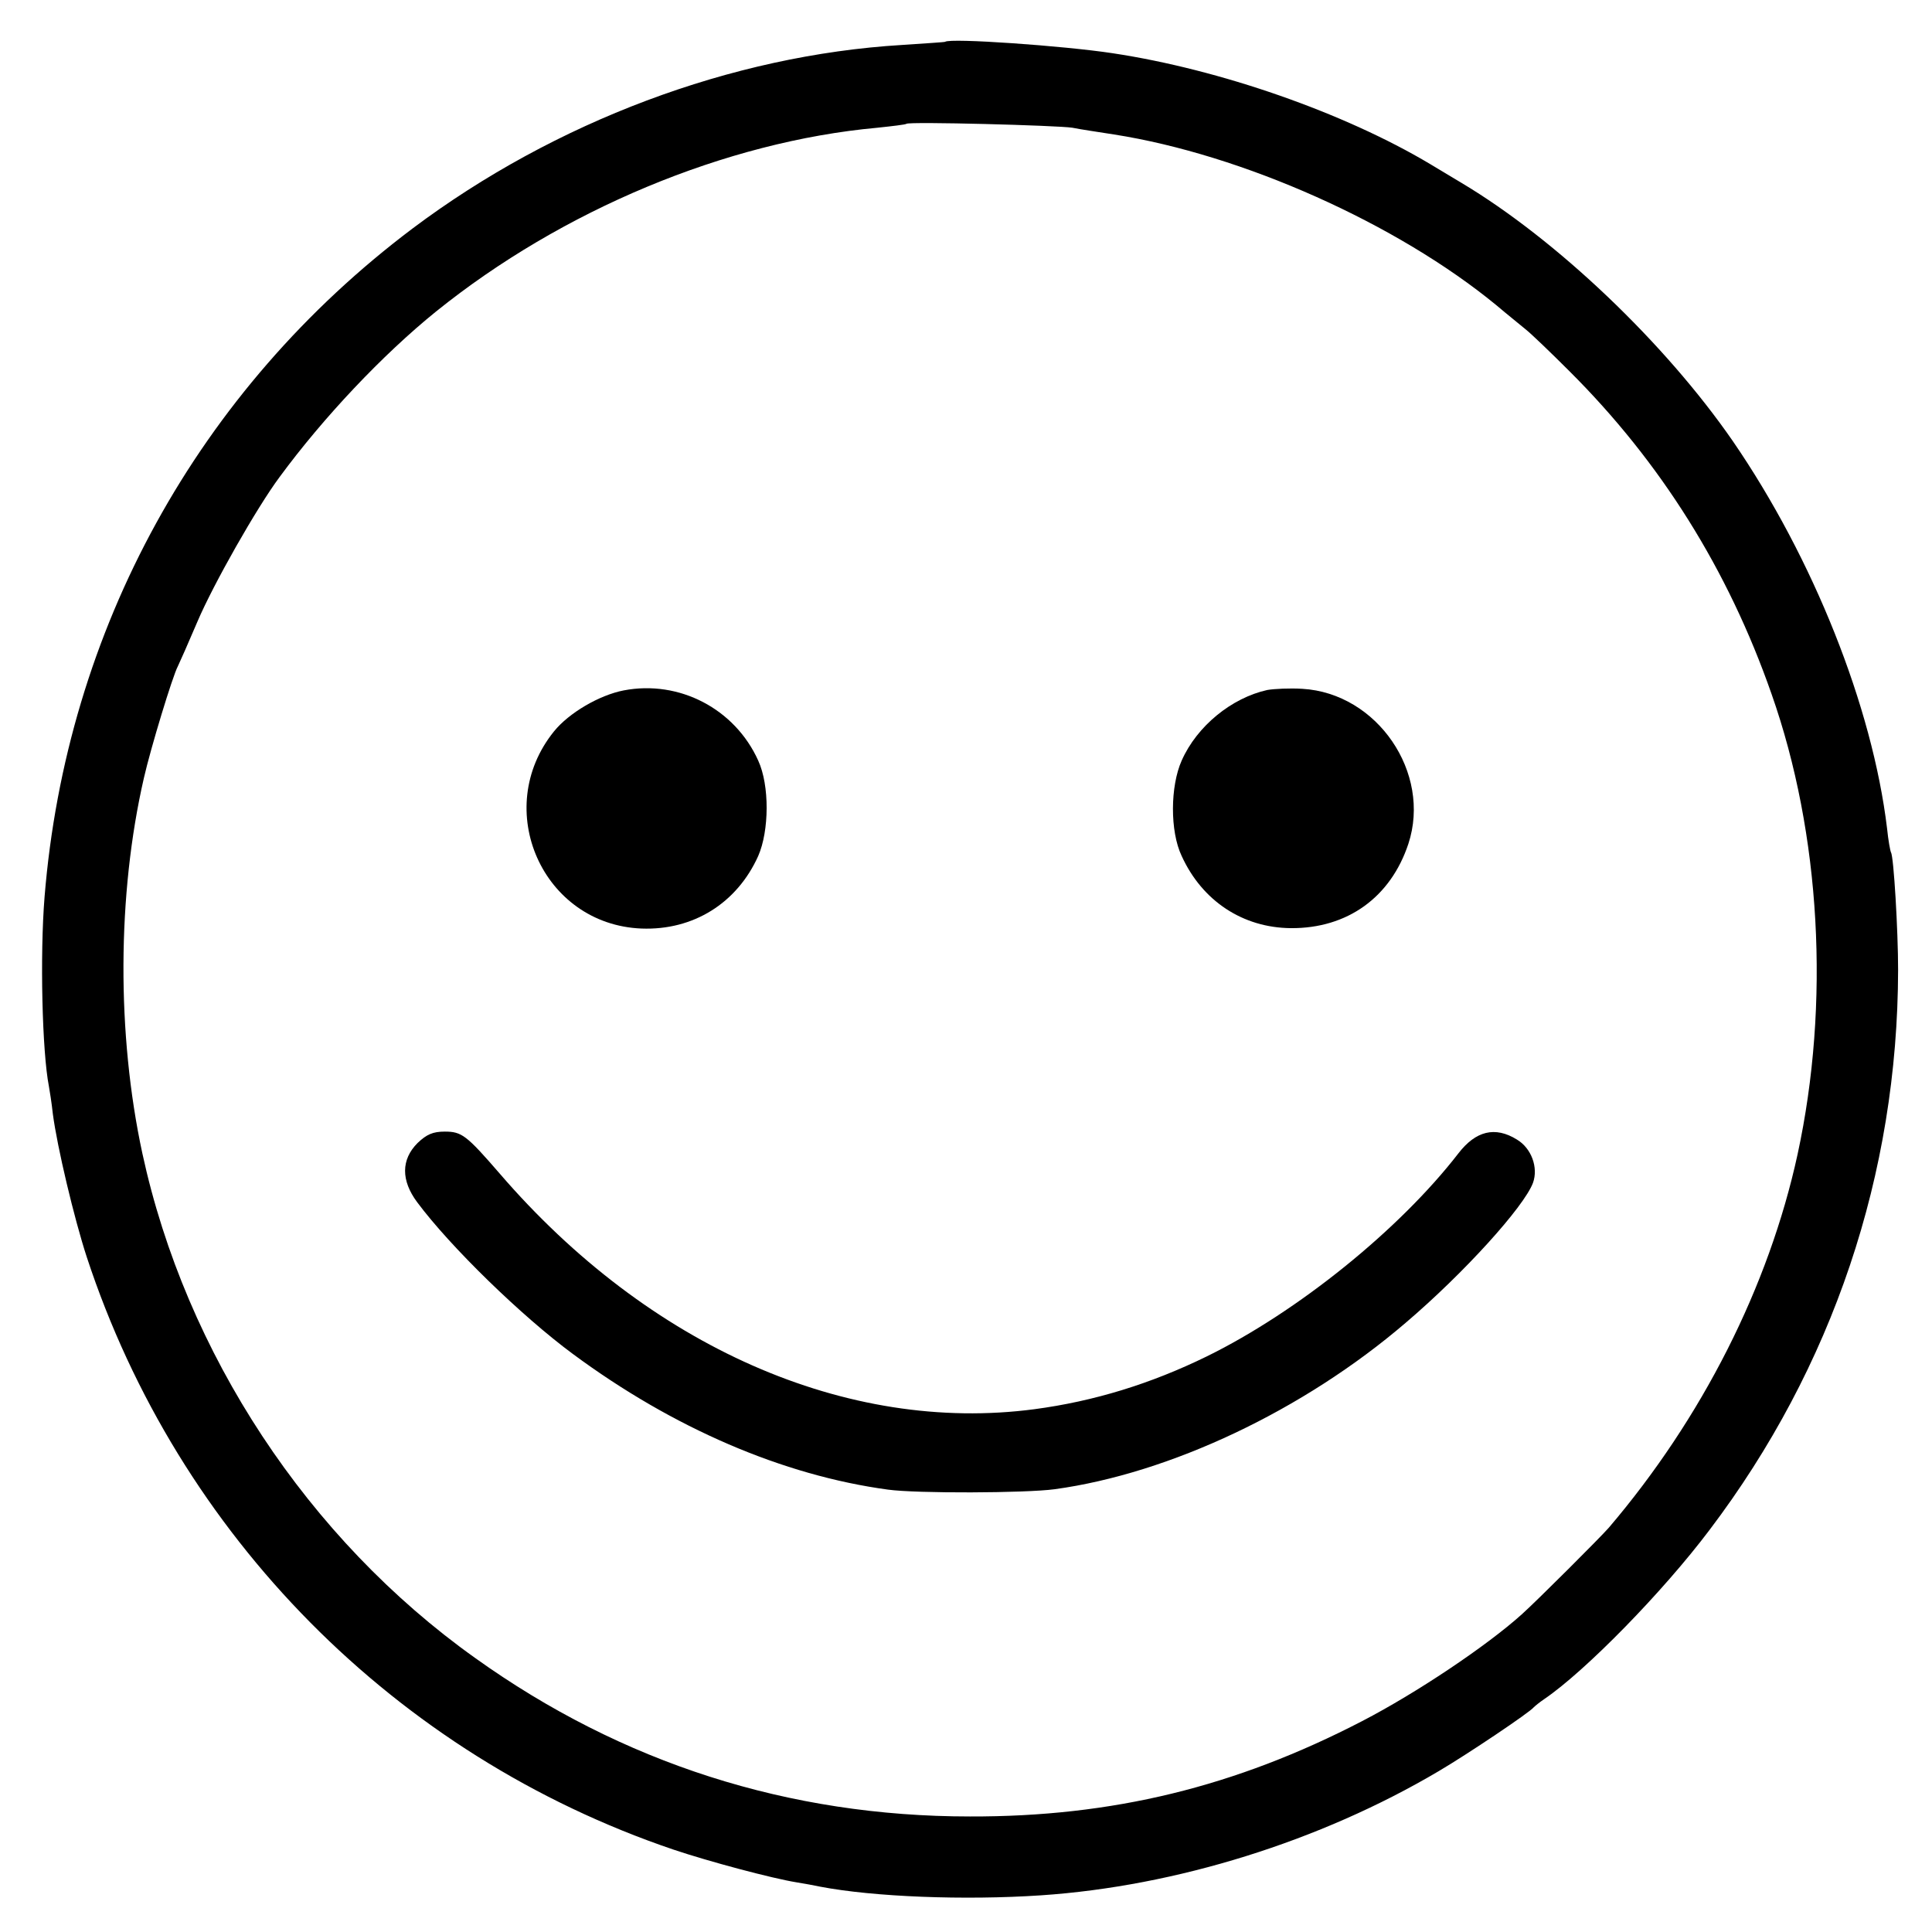 <?xml version="1.0" standalone="no"?>
<!DOCTYPE svg PUBLIC "-//W3C//DTD SVG 20010904//EN"
 "http://www.w3.org/TR/2001/REC-SVG-20010904/DTD/svg10.dtd">
<svg version="1.0" xmlns="http://www.w3.org/2000/svg"
 width="490pt" height="490pt" viewBox="0 0 490 490"
 preserveAspectRatio="xMidYMid meet">
<g transform="translate(0,490) scale(0.1,-0.1)"
fill="#000000" stroke="none">
<path d="M2397 4794 c-1 -1 -50 -4 -109 -8 -433 -26 -881 -195 -1241 -465
-545 -410 -879 -1018 -934 -1696 -12 -149 -6 -393 11 -480 2 -11 7 -42 10 -70
11 -84 54 -265 86 -363 232 -706 783 -1264 1488 -1503 89 -30 250 -73 312 -83
19 -3 46 -8 60 -11 136 -26 366 -35 560 -22 342 23 708 137 1009 315 73 43
231 149 241 162 3 3 15 13 27 21 104 71 300 271 419 429 312 412 477 902 478
1420 0 100 -11 287 -18 298 -2 4 -7 31 -10 61 -37 308 -187 685 -391 982 -172
249 -447 511 -688 655 -27 16 -63 38 -80 48 -218 130 -533 240 -805 281 -125
19 -412 39 -425 29z m323 -218 c19 -4 67 -11 105 -17 326 -51 718 -226 970
-433 27 -23 61 -50 74 -61 14 -11 63 -58 111 -106 232 -231 403 -504 513 -819
125 -355 149 -785 66 -1168 -73 -335 -242 -669 -479 -947 -22 -25 -177 -180
-220 -219 -90 -81 -268 -200 -405 -271 -322 -167 -634 -243 -995 -242 -459 0
-882 135 -1255 402 -424 302 -734 772 -844 1280 -65 302 -64 656 4 952 17 75
73 259 86 283 4 8 27 60 50 114 40 94 150 288 208 366 111 151 261 310 397
420 319 257 735 431 1119 466 38 4 72 8 74 10 6 6 383 -4 421 -10z"/>
<path d="M1582 3149 c-62 -12 -139 -57 -177 -104 -159 -197 -29 -490 222 -500
131 -5 242 64 296 184 28 64 29 179 0 242 -59 131 -200 205 -341 178z"/>
<path d="M3214 3150 c-90 -20 -178 -91 -217 -179 -29 -65 -30 -179 0 -242 52
-114 155 -182 277 -183 143 -1 253 78 298 214 59 180 -79 382 -269 393 -32 2
-72 0 -89 -3z"/>
<path d="M1059 2001 c-42 -42 -42 -95 -1 -150 84 -113 265 -289 395 -385 254
-188 533 -308 799 -344 72 -10 349 -9 423 1 292 40 631 200 890 422 148 126
300 294 323 355 14 39 -4 88 -41 110 -55 34 -104 22 -148 -35 -150 -194 -408
-402 -638 -515 -143 -70 -287 -114 -437 -134 -476 -63 -979 159 -1357 598 -84
97 -96 106 -139 106 -30 0 -46 -7 -69 -29z"/>
</g>
</svg>

